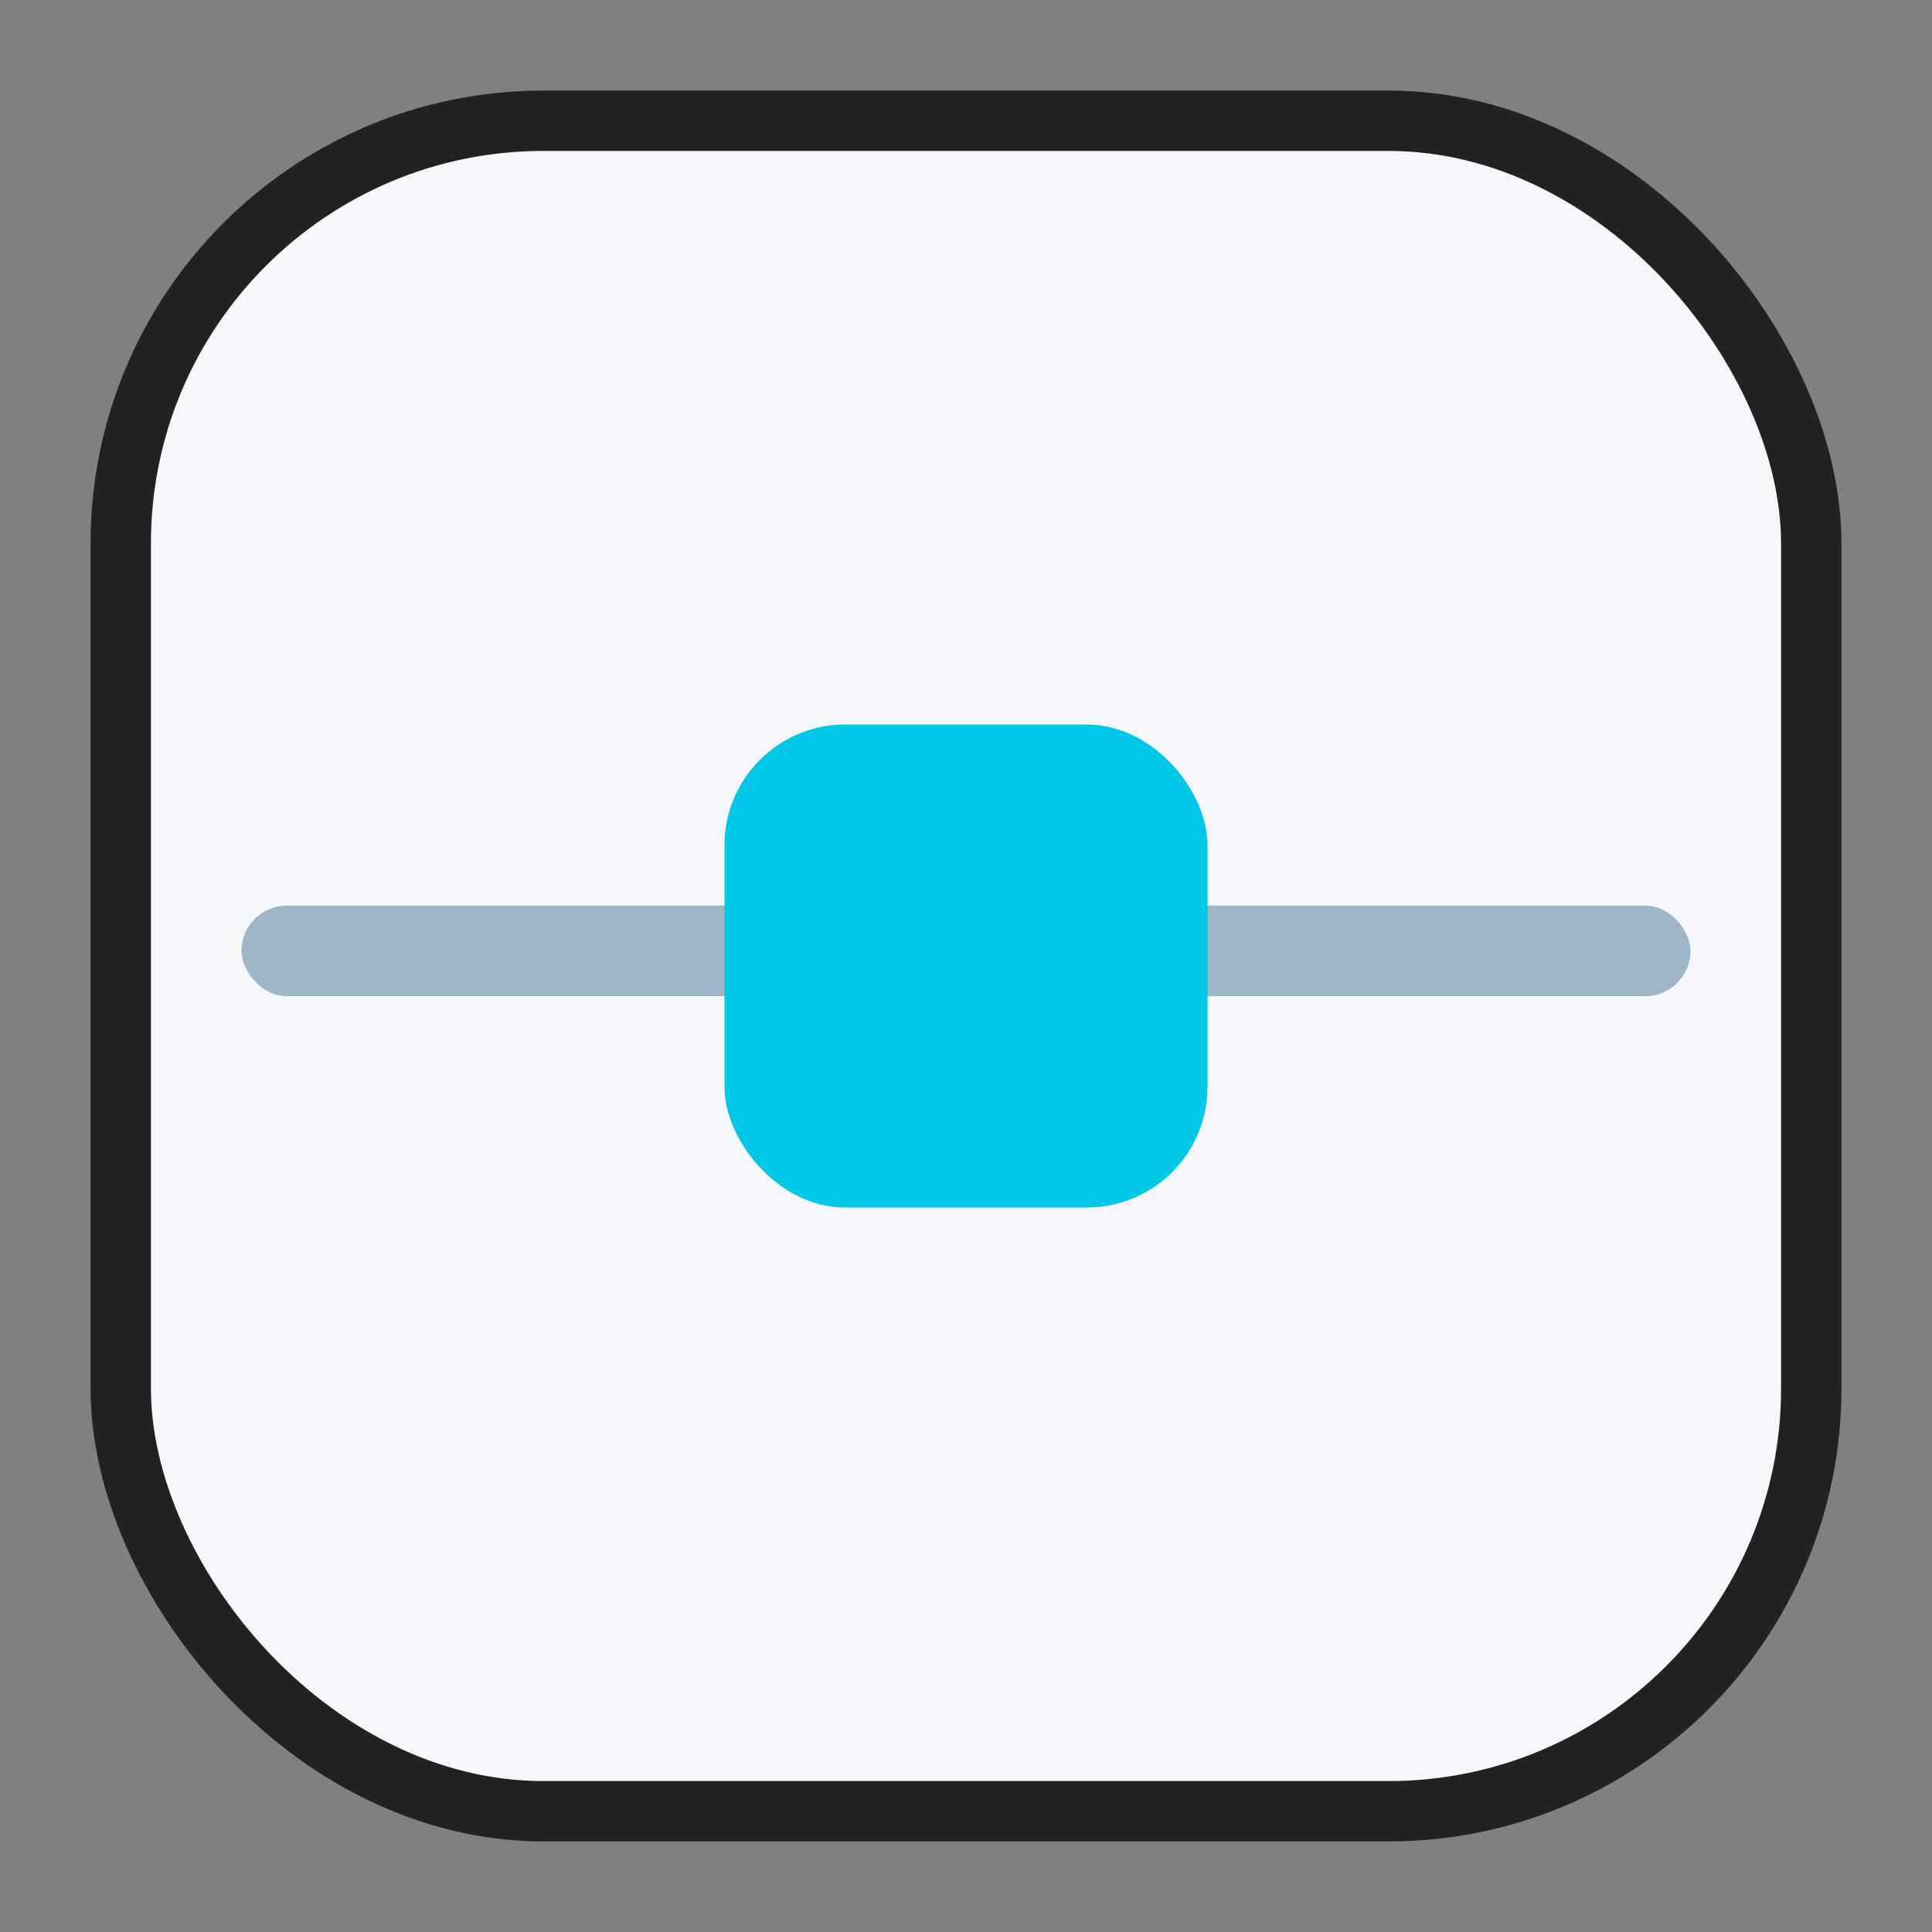 <svg xmlns="http://www.w3.org/2000/svg" viewBox="0 0 64 64">
  <rect x="0" y="0" width="64" height="64" fill="#808080" stroke="none"/>
  <!-- Heller Hintergrund mit dunklem Rand -->
  <rect x="4" y="4" width="56" height="56" rx="14" fill="#f5f7fb" stroke="#222222" stroke-width="2"></rect>

  <!-- Leiterbahn links -->
  <rect x="8" y="30" width="18" height="3" rx="1.5" fill="#9fb6c8"></rect>

  <!-- Leiterbahn rechts -->
  <rect x="38" y="30" width="18" height="3" rx="1.5" fill="#9fb6c8"></rect>

  <!-- SMD-Bauteil (türkiser Block) -->
  <rect x="24" y="24" width="16" height="16" rx="4" fill="#00c8e6"></rect>
</svg>
